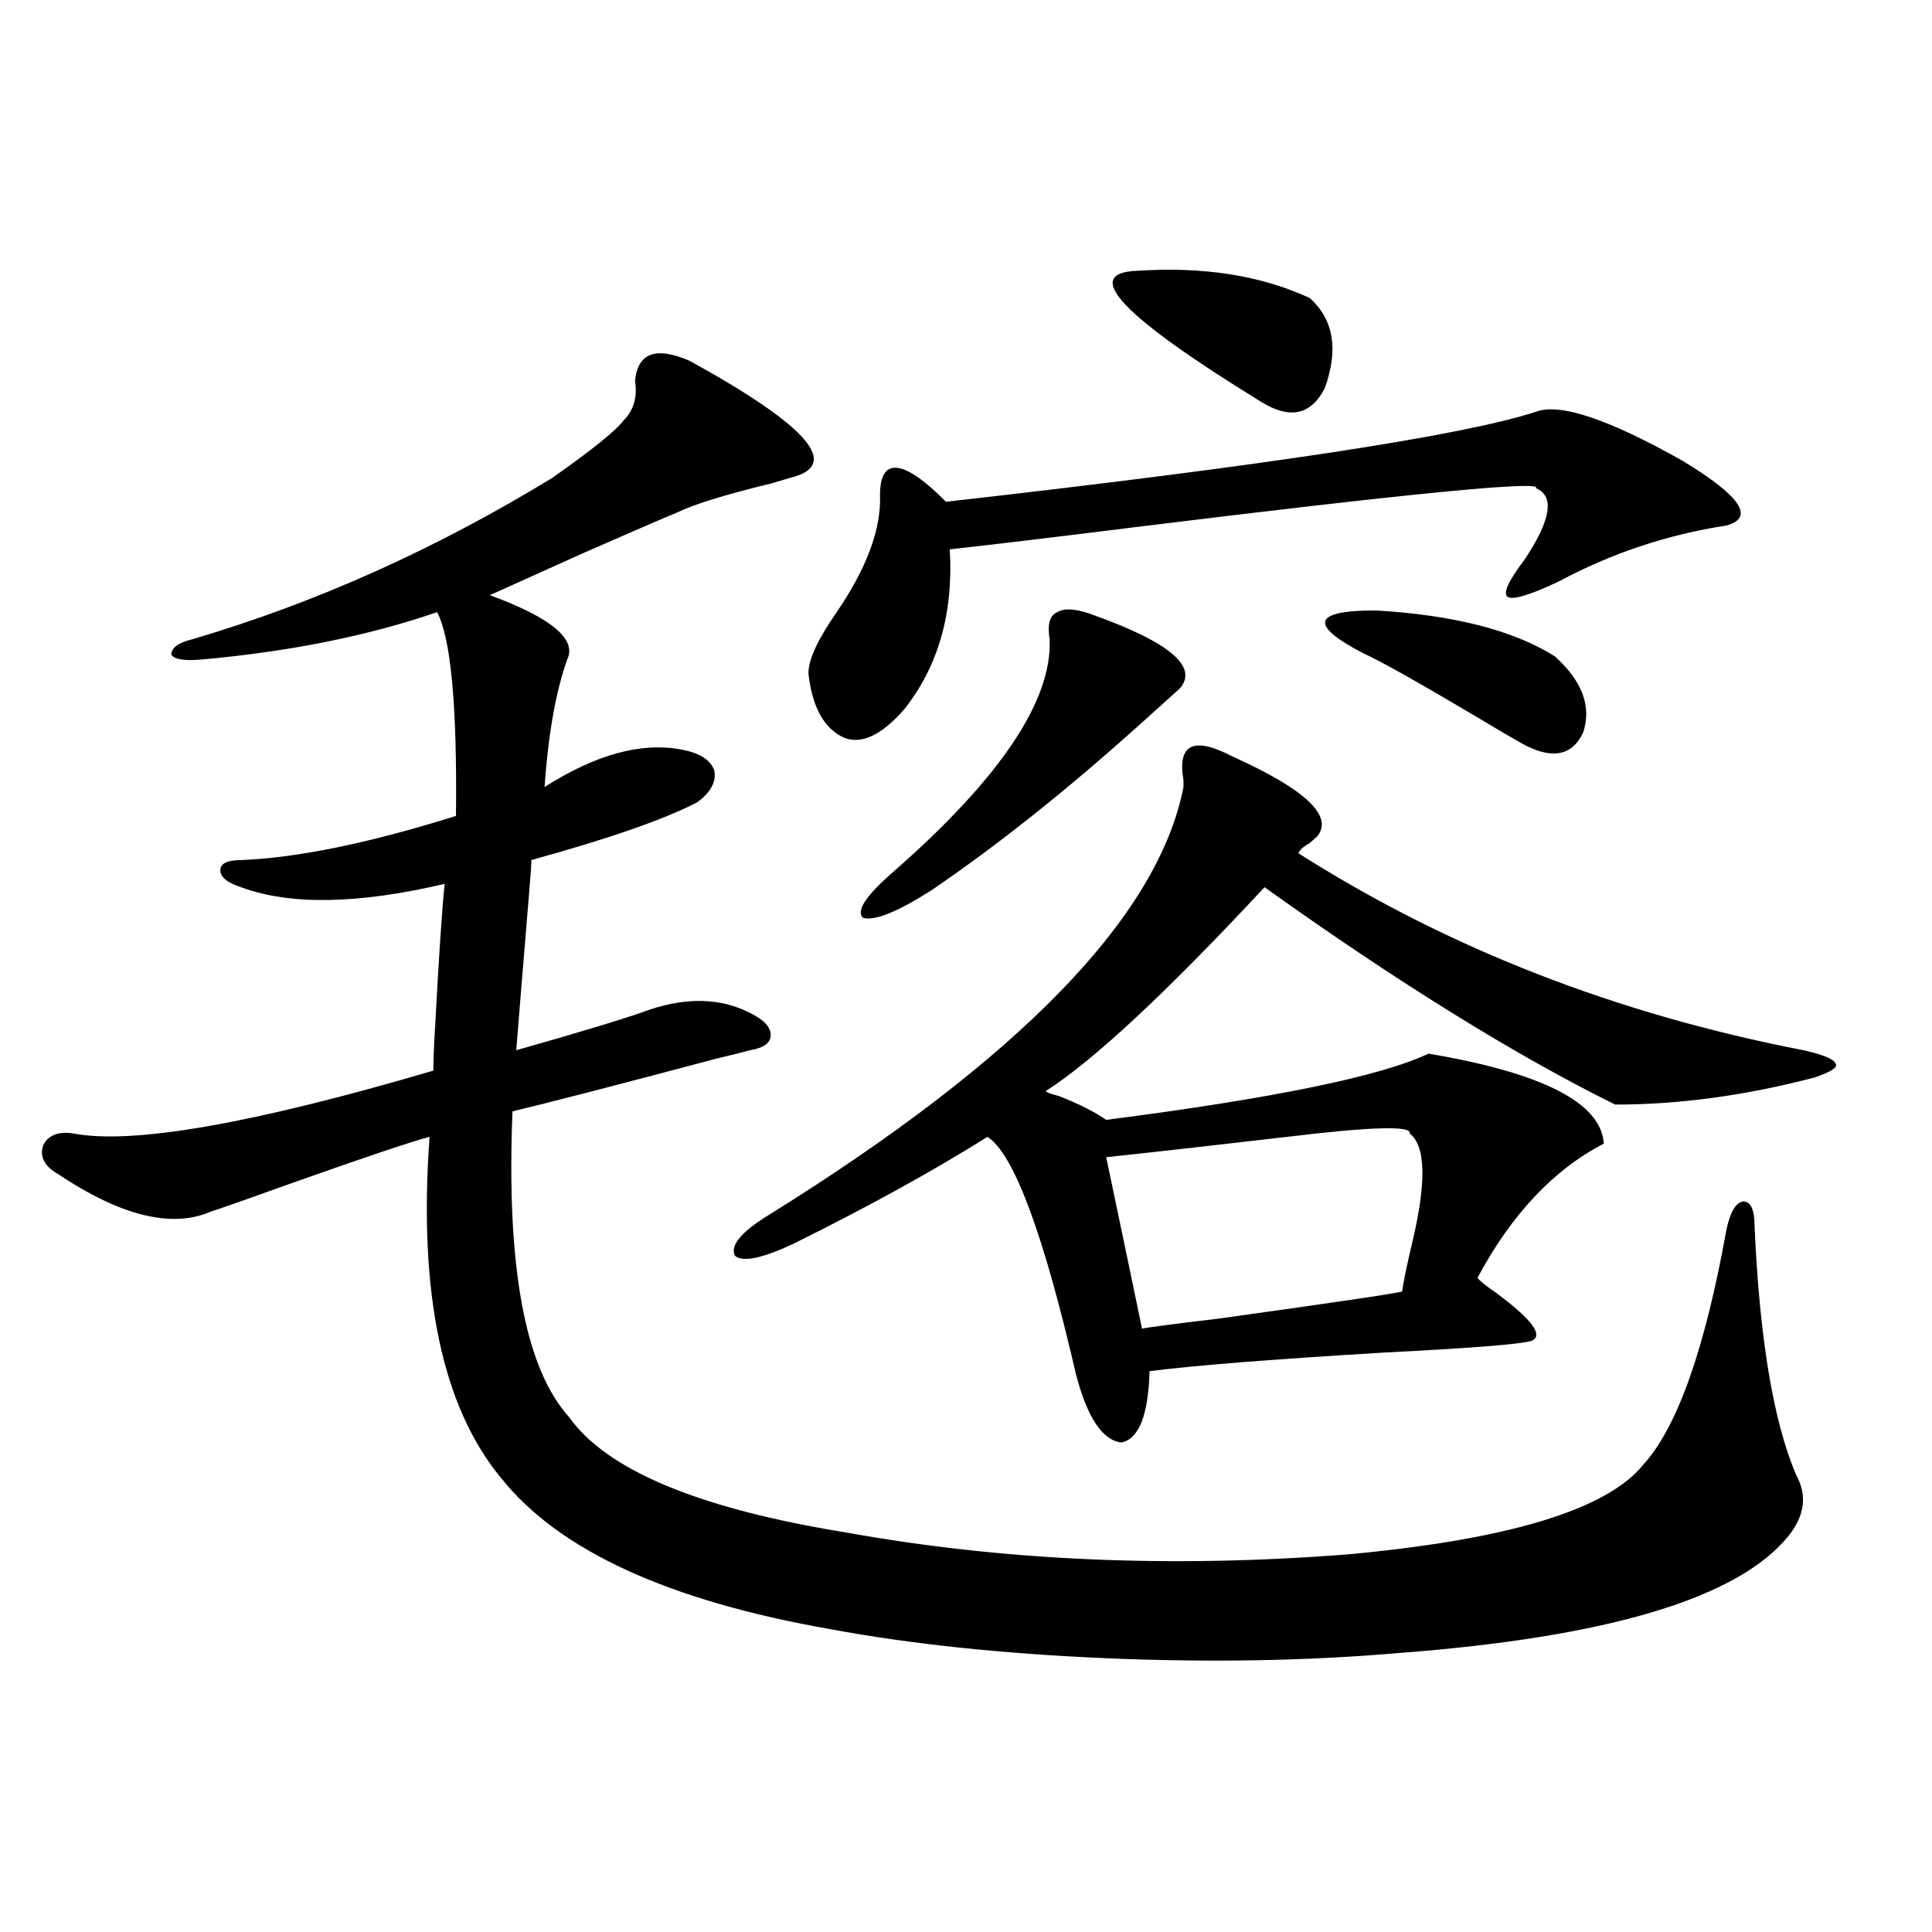 <?xml version="1.0" encoding="utf-8"?>
<!-- Generator: Adobe Illustrator 16.0.0, SVG Export Plug-In . SVG Version: 6.00 Build 0)  -->
<!DOCTYPE svg PUBLIC "-//W3C//DTD SVG 1.1//EN" "http://www.w3.org/Graphics/SVG/1.1/DTD/svg11.dtd">
<svg version="1.1" id="图层_1" xmlns="http://www.w3.org/2000/svg" xmlns:xlink="http://www.w3.org/1999/xlink" x="0px" y="0px"
	 width="1000px" height="1000px" viewBox="0 0 1000 1000" enable-background="new 0 0 1000 1000" xml:space="preserve">
<path d="M356.967,186.766c61.782,33.989,79.022,54.204,51.706,60.645c-1.951,0.591-4.878,1.47-8.78,2.637
	c-24.069,5.864-40.334,10.85-48.779,14.941c-8.46,3.516-24.725,10.547-48.779,21.094c-22.118,9.971-38.383,17.29-48.779,21.973
	c31.859,11.729,45.197,22.852,39.999,33.398c-5.854,16.411-9.756,38.384-11.707,65.918c26.661-16.987,50.396-23.428,71.218-19.336
	c9.101,1.758,14.634,5.273,16.585,10.547c1.296,5.864-1.631,11.426-8.78,16.699c-16.92,8.789-45.532,18.76-85.852,29.883
	c0,2.939-0.335,7.91-0.976,14.941c-3.262,39.263-5.533,67.1-6.829,83.496c35.121-9.956,58.2-16.987,69.267-21.094
	c19.512-6.44,36.737-5.85,51.706,1.758c7.149,3.516,10.731,7.334,10.731,11.426c0,4.106-3.582,6.743-10.731,7.91
	c-1.951,0.591-7.805,2.061-17.561,4.395c-50.73,13.486-85.852,22.563-105.363,27.246c-3.262,80.283,6.494,133.018,29.268,158.203
	c19.512,27.549,67.315,47.461,143.411,59.766c81.294,14.653,167.466,18.457,258.53,11.426c83.9-7.607,135.271-23.14,154.143-46.582
	c17.561-19.336,31.859-59.766,42.926-121.289c1.951-9.365,4.878-14.351,8.78-14.941c3.902,0,5.854,4.395,5.854,13.184
	c2.592,58.008,9.756,100.786,21.463,128.32c5.854,10.547,4.543,21.094-3.902,31.641c-26.021,32.231-93.336,52.433-201.946,60.645
	c-47.483,4.093-98.214,4.972-152.191,2.637c-53.337-2.348-100.485-7.333-141.46-14.941c-83.9-14.639-140.819-40.718-170.728-78.223
	c-30.578-36.914-42.926-95.801-37.072-176.66c-9.115,2.349-33.505,10.547-73.169,24.609c-19.512,7.031-32.85,11.729-39.999,14.063
	c-20.167,8.789-46.508,2.349-79.022-19.336c-7.164-4.092-9.756-9.077-7.805-14.941c2.592-5.273,7.805-7.319,15.609-6.152
	c30.563,5.864,92.681-4.971,186.337-32.52c0-5.273,0.32-13.184,0.976-23.73c1.951-36.323,3.567-60.645,4.878-72.949
	c-44.877,10.547-79.998,11.138-105.363,1.758c-7.164-2.334-10.731-5.273-10.731-8.789s3.567-5.273,10.731-5.273
	c29.268-1.167,66.34-8.789,111.217-22.852c0.641-56.826-2.606-91.982-9.756-105.469c-35.776,12.305-76.751,20.518-122.924,24.609
	c-8.46,0.591-13.338-0.288-14.634-2.637c0-3.516,3.567-6.152,10.731-7.91c63.733-18.745,125.851-46.582,186.337-83.496
	c20.808-14.639,33.17-24.609,37.072-29.883c5.198-5.273,7.149-12.002,5.854-20.215C329.971,182.674,339.406,179.158,356.967,186.766
	z M637.936,391.551c37.713,17.002,52.347,30.762,43.901,41.309c-0.655,0.591-1.951,1.758-3.902,3.516
	c-3.262,1.758-5.213,3.516-5.854,5.273c77.392,49.219,164.539,83.208,261.457,101.953c10.396,2.349,15.93,4.697,16.585,7.031
	c1.296,1.758-2.286,4.106-10.731,7.031c-35.776,9.38-70.242,14.063-103.412,14.063c-52.041-25.776-112.527-63.281-181.459-112.5
	c-50.73,54.492-88.458,89.648-113.168,105.469c0,0.591,2.271,1.47,6.829,2.637c10.396,4.106,18.536,8.213,24.39,12.305
	c86.492-11.123,142.101-22.549,166.825-34.277c59.176,9.971,89.419,25.488,90.729,46.582
	c-26.021,13.486-47.804,36.626-65.364,69.434c0.641,1.182,3.902,3.818,9.756,7.91c18.201,13.486,24.39,21.685,18.536,24.609
	c-4.558,1.758-29.923,3.818-76.096,6.152c-58.535,3.516-99.189,6.743-121.948,9.668c-0.655,22.852-5.533,35.156-14.634,36.914
	c-9.756-1.167-17.561-12.881-23.414-35.156c-16.92-73.237-32.194-114.258-45.853-123.047
	c-27.972,17.578-61.462,36.035-100.485,55.371c-16.265,7.622-26.341,9.668-30.243,6.152c-2.606-5.273,3.247-12.305,17.561-21.094
	c130.073-80.859,201.611-154.688,214.629-221.484c0-0.576,0-1.758,0-3.516C609.309,385.11,617.769,381.004,637.936,391.551z
	 M795.005,213.133c12.348-4.683,37.713,3.818,76.096,25.488c29.908,18.169,37.393,29.307,22.438,33.398
	c-30.578,4.697-59.511,14.365-86.827,29.004c-14.969,7.031-23.749,9.668-26.341,7.91c-2.606-1.758,0.32-8.198,8.78-19.336
	c13.658-20.503,15.609-32.808,5.854-36.914c3.902-4.092-65.364,2.637-207.8,20.215c-42.285,5.273-74.145,9.092-95.607,11.426
	c1.951,32.822-5.854,60.356-23.414,82.617c-11.707,13.486-22.118,18.457-31.219,14.941c-10.411-4.683-16.585-15.82-18.536-33.398
	c0-7.031,4.878-17.578,14.634-31.641c15.609-22.852,23.079-43.066,22.438-60.645c0-9.956,2.927-14.639,8.78-14.063
	c5.854,0.591,14.299,6.455,25.365,17.578C655.496,240.97,757.277,225.438,795.005,213.133z M566.718,318.602
	c39.023,14.063,53.657,26.67,43.901,37.793c-4.558,4.106-11.066,9.971-19.512,17.578c-38.383,34.58-74.8,63.584-109.266,87.012
	c-17.561,11.138-29.268,15.82-35.121,14.063c-3.902-3.516,1.616-11.714,16.585-24.609c54.633-48.037,81.294-87.891,79.998-119.531
	c-1.311-7.607,0-12.305,3.902-14.063C551.108,314.51,557.603,315.086,566.718,318.602z M729.641,586.668
	c1.296-4.092-19.847-3.516-63.413,1.758c-35.121,4.106-66.34,7.622-93.656,10.547c9.101,43.369,15.274,72.949,18.536,88.77
	c1.951-0.576,15.274-2.334,39.999-5.273c63.078-8.789,94.632-13.472,94.632-14.063c0.641-4.683,2.271-12.593,4.878-23.73
	C738.421,612.459,738.086,593.123,729.641,586.668z M588.181,140.184c34.466-2.334,64.389,2.349,89.754,14.063
	c12.348,11.138,14.954,26.67,7.805,46.582c-7.164,14.063-18.216,16.411-33.17,7.031
	C581.017,163.914,559.554,141.365,588.181,140.184z M804.761,339.695c14.299,12.896,19.177,26.079,14.634,39.551
	c-5.854,12.305-16.585,14.063-32.194,5.273c-5.213-2.925-12.683-7.319-22.438-13.184c-30.578-18.154-50.41-29.292-59.511-33.398
	c-27.972-14.639-25.7-21.973,6.829-21.973C752.399,318.313,783.298,326.224,804.761,339.695z"/>
</svg>
